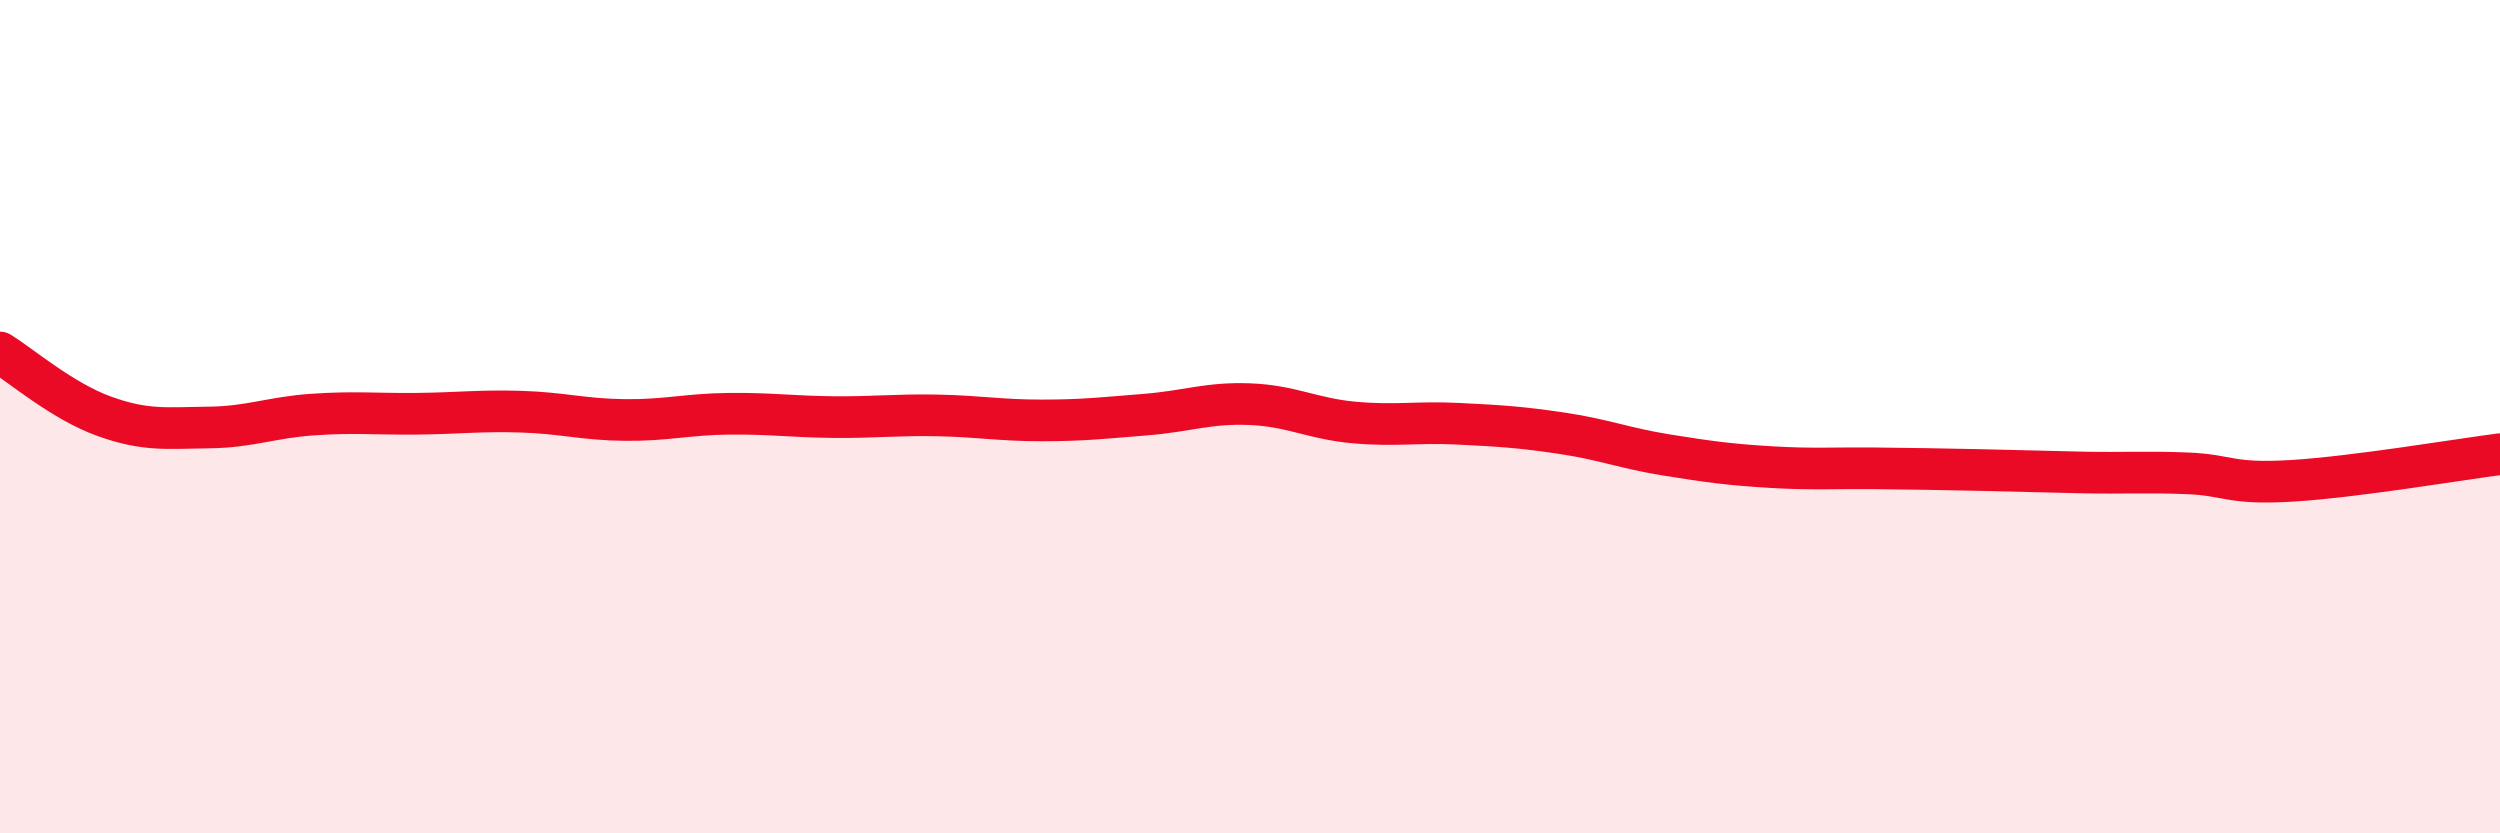 
    <svg width="60" height="20" viewBox="0 0 60 20" xmlns="http://www.w3.org/2000/svg">
      <path
        d="M 0,8.46 C 0.5,8.77 1.5,9.63 2.5,9.99 C 3.5,10.35 4,10.27 5,10.26 C 6,10.25 6.5,10.02 7.5,9.95 C 8.5,9.88 9,9.94 10,9.93 C 11,9.92 11.5,9.85 12.5,9.88 C 13.5,9.91 14,10.07 15,10.08 C 16,10.09 16.5,9.94 17.5,9.93 C 18.5,9.92 19,10 20,10.01 C 21,10.02 21.5,9.95 22.5,9.97 C 23.5,9.99 24,10.09 25,10.09 C 26,10.09 26.5,10.03 27.5,9.95 C 28.5,9.87 29,9.66 30,9.7 C 31,9.74 31.5,10.05 32.5,10.14 C 33.5,10.23 34,10.12 35,10.17 C 36,10.22 36.5,10.25 37.5,10.4 C 38.5,10.55 39,10.76 40,10.92 C 41,11.08 41.5,11.15 42.5,11.21 C 43.5,11.27 44,11.23 45,11.24 C 46,11.25 46.5,11.26 47.5,11.28 C 48.5,11.3 49,11.32 50,11.34 C 51,11.36 51.5,11.32 52.5,11.36 C 53.5,11.4 53.5,11.63 55,11.54 C 56.5,11.45 59,11.03 60,10.9L60 20L0 20Z"
        fill="#EB0A25"
        opacity="0.1"
        stroke-linecap="round"
        stroke-linejoin="round"
      />
      <path
        d="M 0,8.46 C 0.5,8.77 1.5,9.63 2.5,9.99 C 3.5,10.35 4,10.27 5,10.26 C 6,10.25 6.5,10.02 7.5,9.95 C 8.5,9.88 9,9.94 10,9.93 C 11,9.92 11.5,9.85 12.5,9.88 C 13.5,9.91 14,10.07 15,10.08 C 16,10.09 16.5,9.94 17.5,9.93 C 18.5,9.92 19,10 20,10.01 C 21,10.02 21.5,9.95 22.5,9.97 C 23.5,9.99 24,10.09 25,10.09 C 26,10.09 26.5,10.03 27.5,9.95 C 28.5,9.87 29,9.66 30,9.7 C 31,9.74 31.5,10.05 32.5,10.14 C 33.5,10.23 34,10.12 35,10.17 C 36,10.22 36.5,10.25 37.5,10.4 C 38.5,10.55 39,10.76 40,10.92 C 41,11.08 41.5,11.15 42.5,11.21 C 43.5,11.27 44,11.23 45,11.24 C 46,11.25 46.5,11.26 47.5,11.28 C 48.5,11.3 49,11.32 50,11.34 C 51,11.36 51.5,11.32 52.5,11.36 C 53.5,11.4 53.5,11.63 55,11.54 C 56.5,11.45 59,11.03 60,10.9"
        stroke="#EB0A25"
        stroke-width="1"
        fill="none"
        stroke-linecap="round"
        stroke-linejoin="round"
      />
    </svg>
  